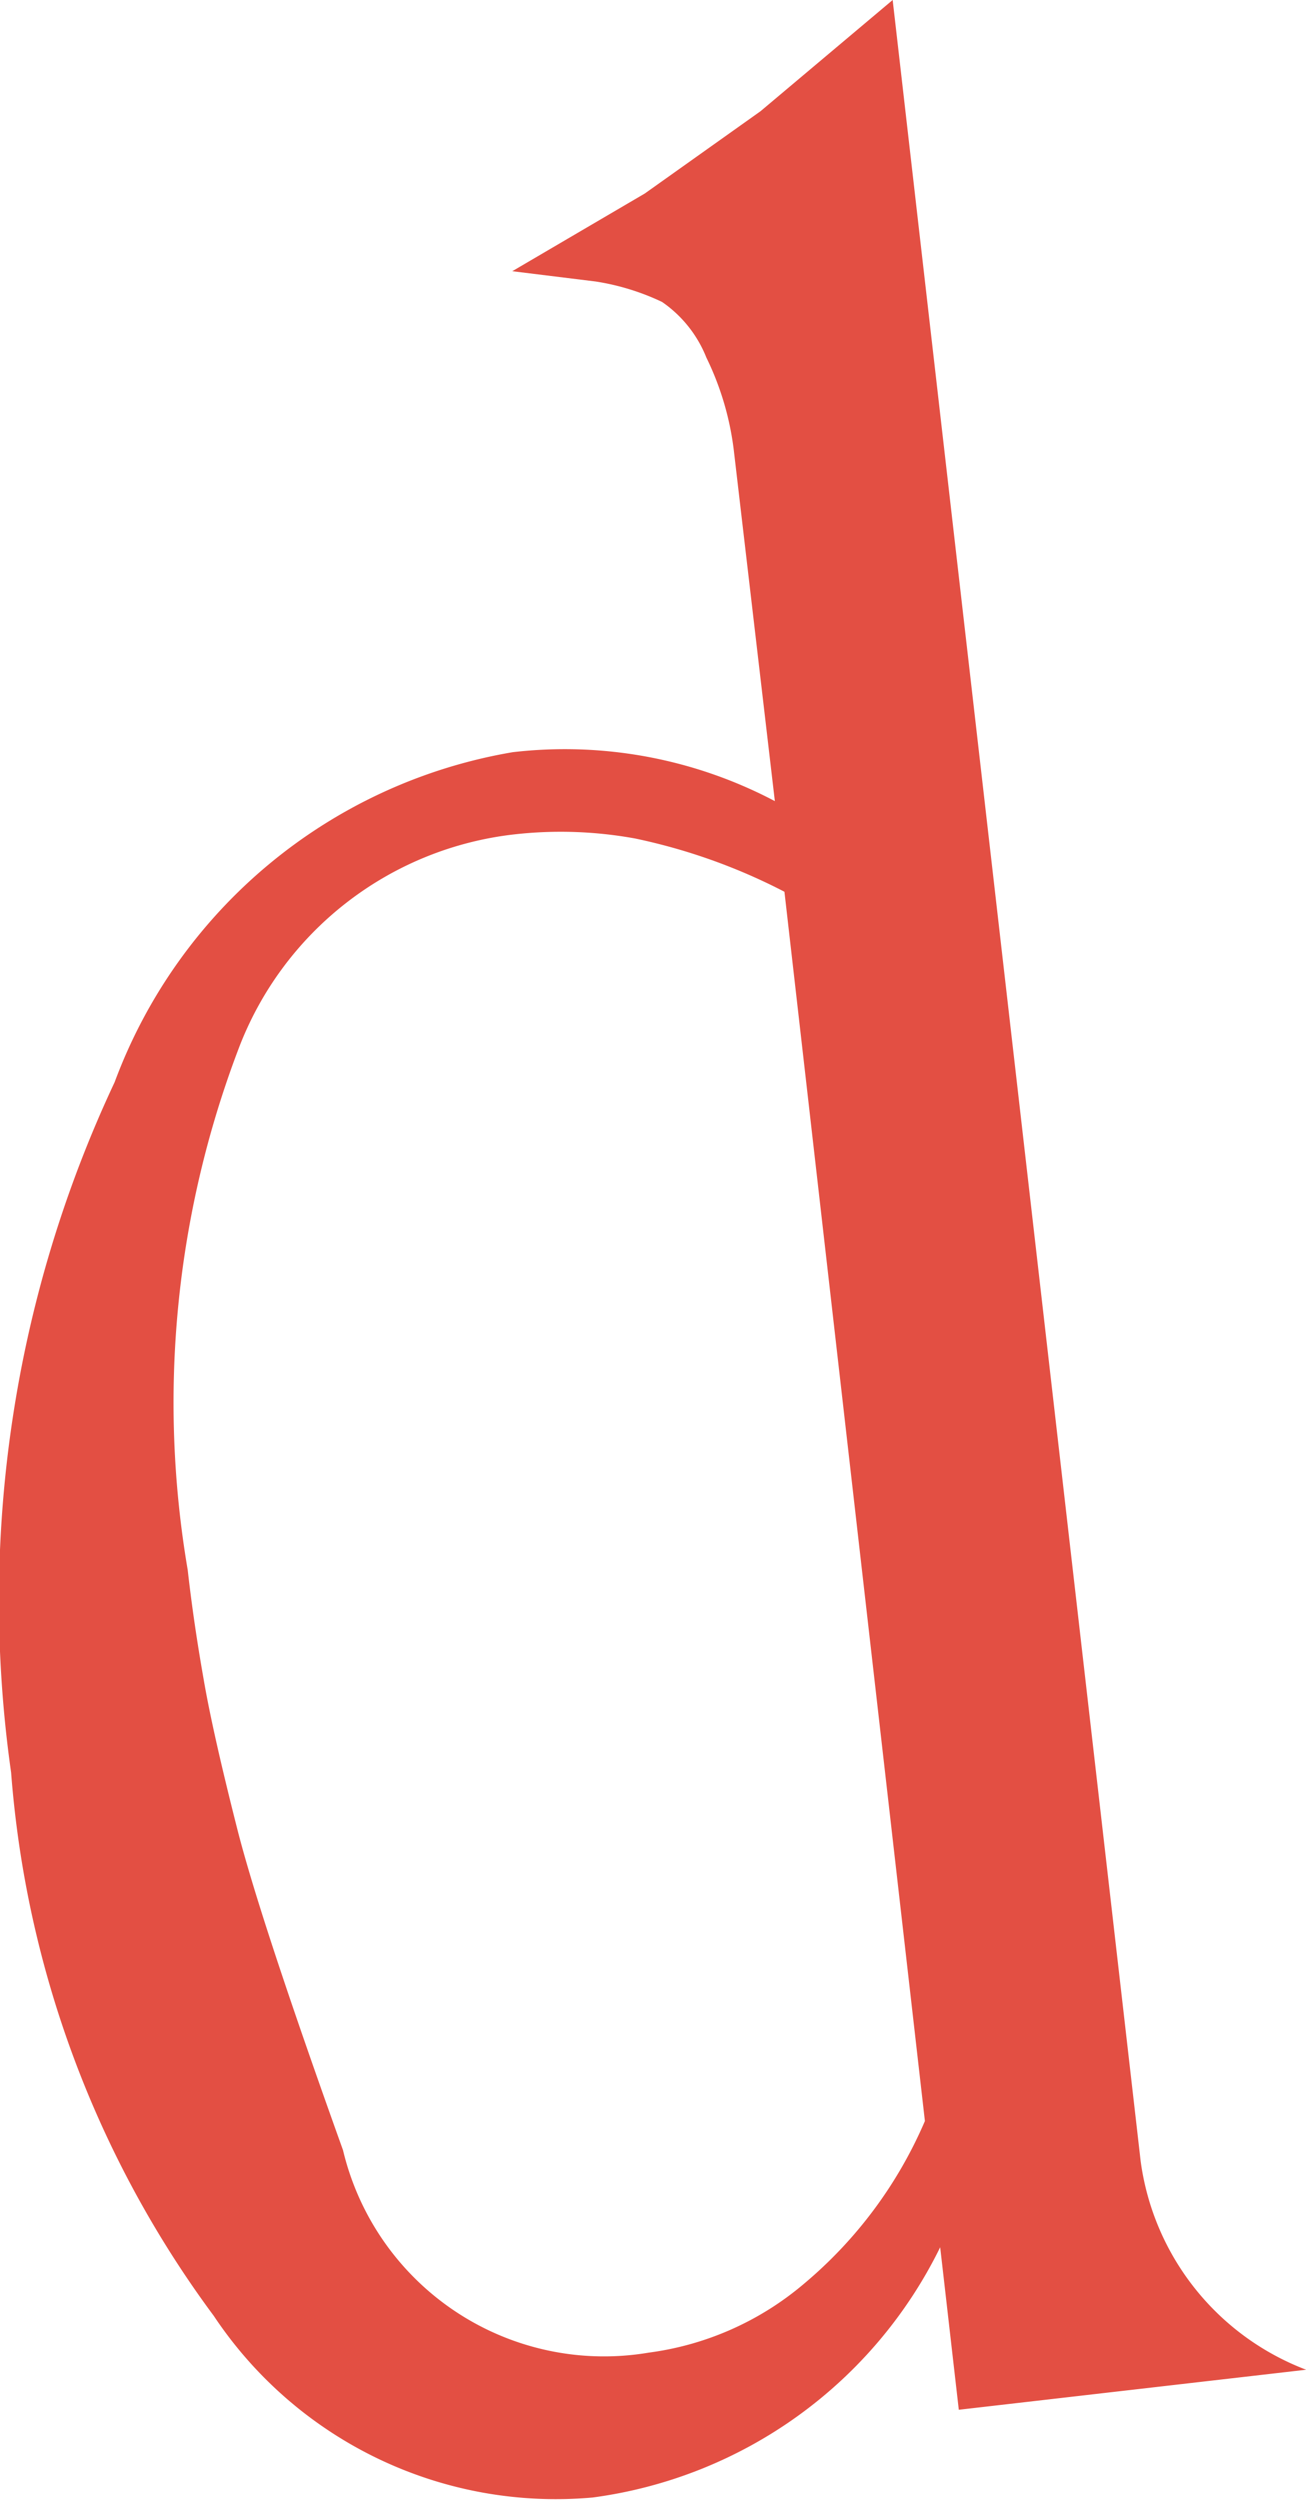 <svg xmlns="http://www.w3.org/2000/svg" width="9.4" height="17.985" viewBox="0 0 9.4 17.985">
  <path id="パス_14753" data-name="パス 14753" d="M238.532,3.26a2.092,2.092,0,0,0-.2-.688.881.881,0,0,0-.319-.4,1.731,1.731,0,0,0-.478-.147l-.6-.074.954-.559L238.722.8l.951-.8,1.785,15.547a1.873,1.873,0,0,0,1.191,1.5l-2.5.288-.134-1.169a3.266,3.266,0,0,1-2.5,1.8,2.958,2.958,0,0,1-2.728-1.306,7.522,7.522,0,0,1-1.459-3.909,8.771,8.771,0,0,1,.745-4.966,3.72,3.72,0,0,1,2.865-2.374,3.243,3.243,0,0,1,1.887.352Zm.362,3.155a4.211,4.211,0,0,0-1.074-.383,2.984,2.984,0,0,0-.868-.03,2.412,2.412,0,0,0-1.989,1.548,7.156,7.156,0,0,0-.364,3.743q.042.373.113.777c.046.27.128.63.242,1.08s.37,1.222.763,2.318a1.931,1.931,0,0,0,2.2,1.456,2.162,2.162,0,0,0,1.116-.494,3.141,3.141,0,0,0,.872-1.172Z" transform="translate(-233.248)" fill="#e34f43"/>
</svg>
